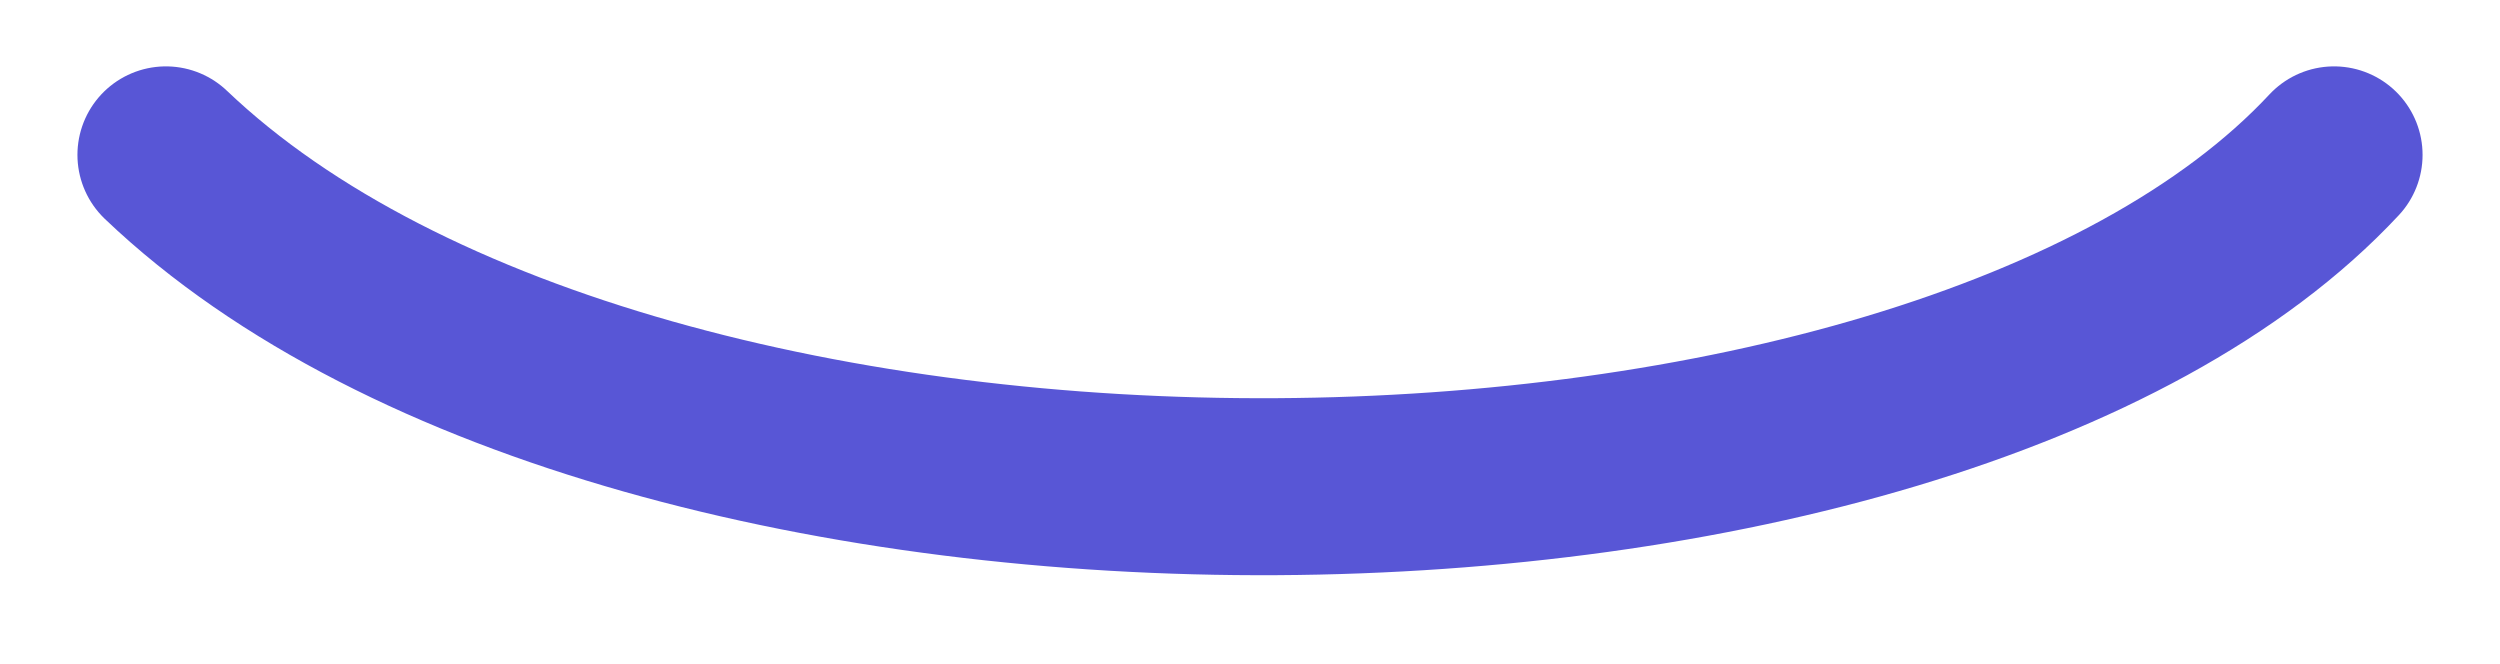 <?xml version="1.0" encoding="UTF-8"?> <svg xmlns="http://www.w3.org/2000/svg" width="113" height="30" viewBox="0 0 113 30" fill="none"><path d="M7.5 7C28.923 27.432 87.267 26.563 105.5 7" stroke="#5856D6" stroke-width="8" stroke-linecap="round"></path></svg> 